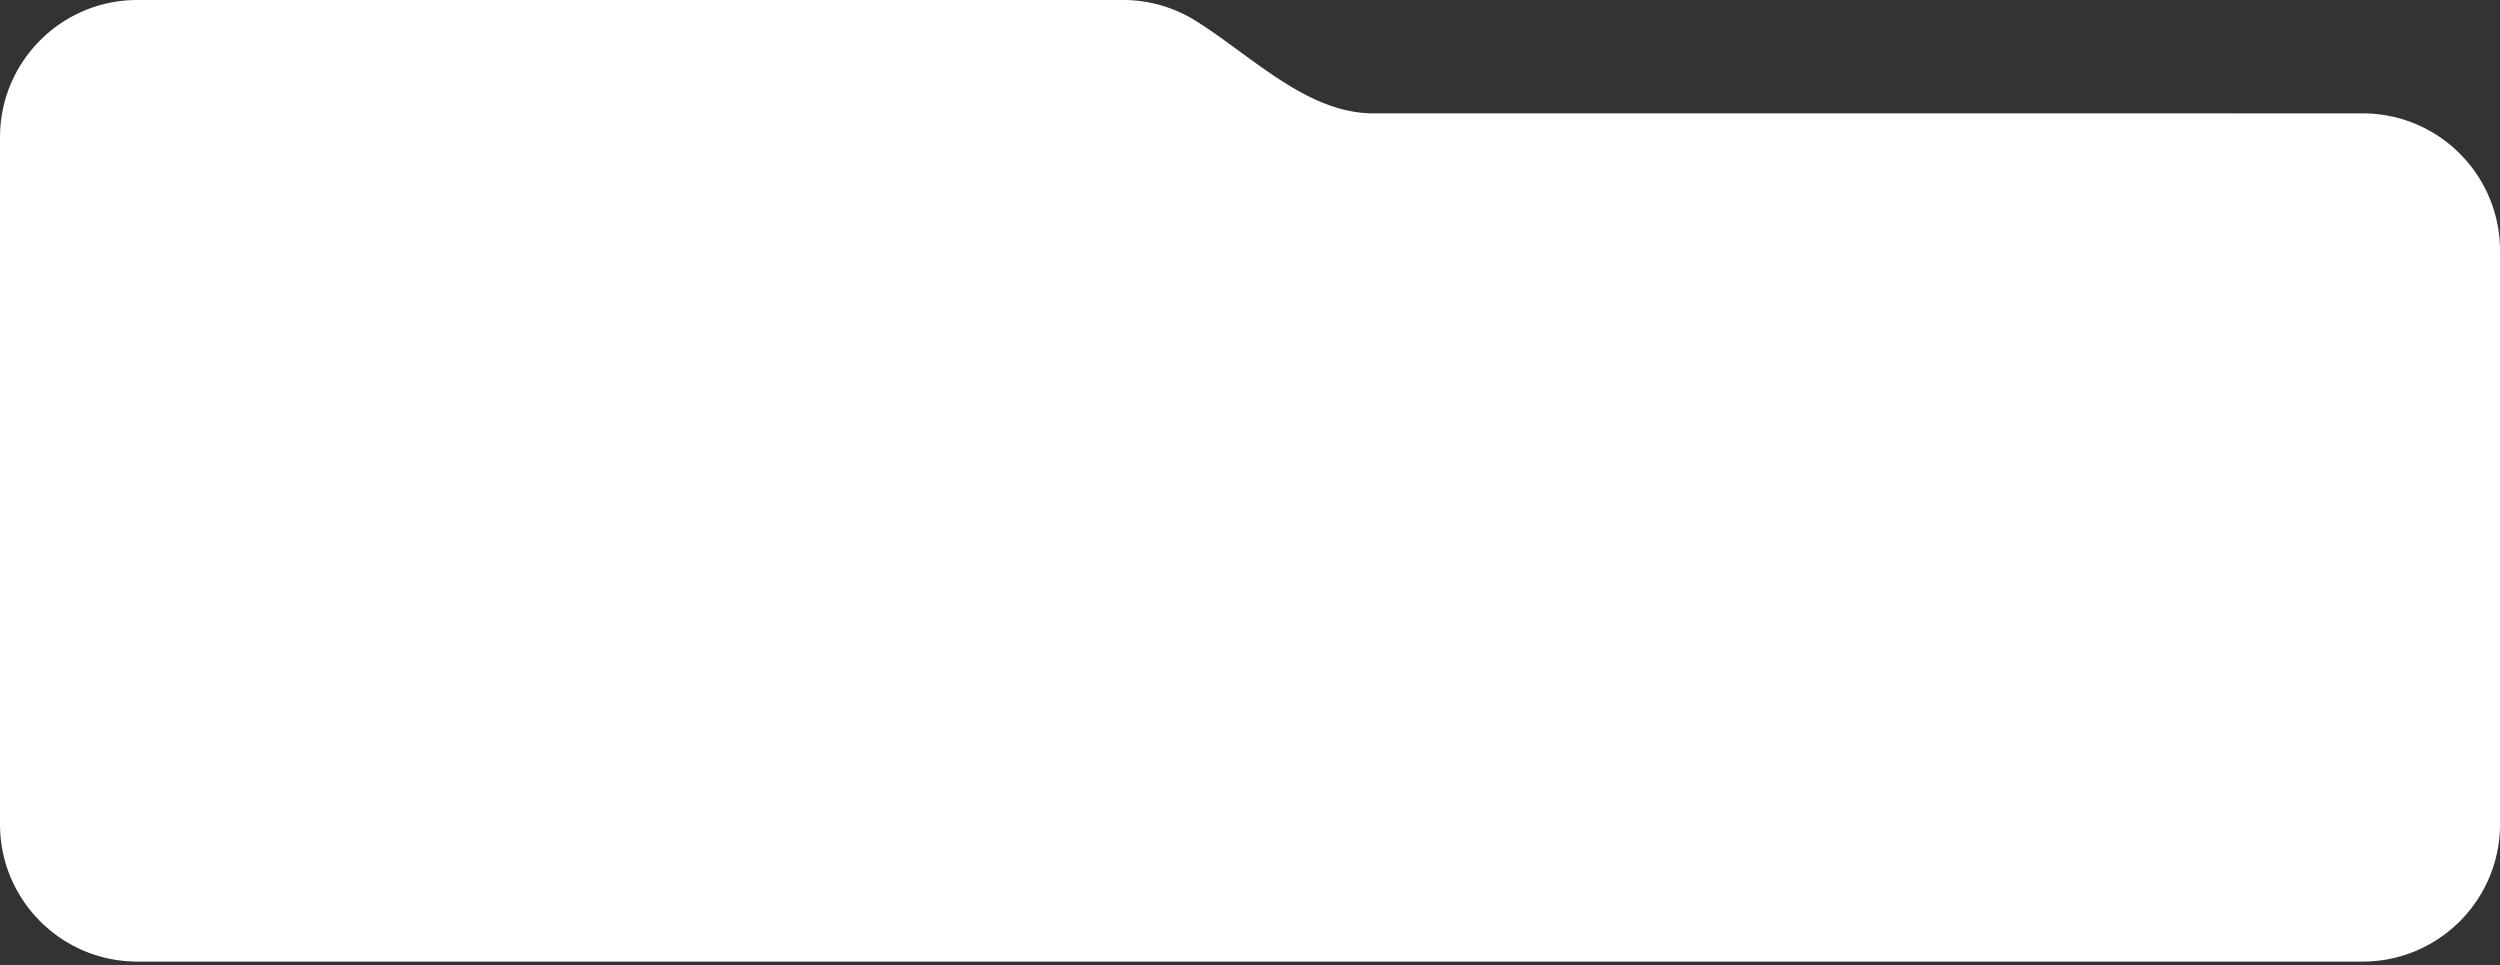 <?xml version="1.0" encoding="UTF-8"?> <svg xmlns="http://www.w3.org/2000/svg" width="728" height="281" fill="none"><rect width="100%" height="100%" fill="#333333" stroke="none"/><path fill="#fff" d="M327 0a39.8 39.8 0 0 1 21.116 6.022c16.479 10.263 32.429 26.99 51.843 26.99H688c22.091 0 40 17.908 40 40v167c0 22.091-17.909 40-40 40H40c-22.091 0-40-17.909-40-40V40C0 17.909 17.909 0 40 0z"></path></svg> 